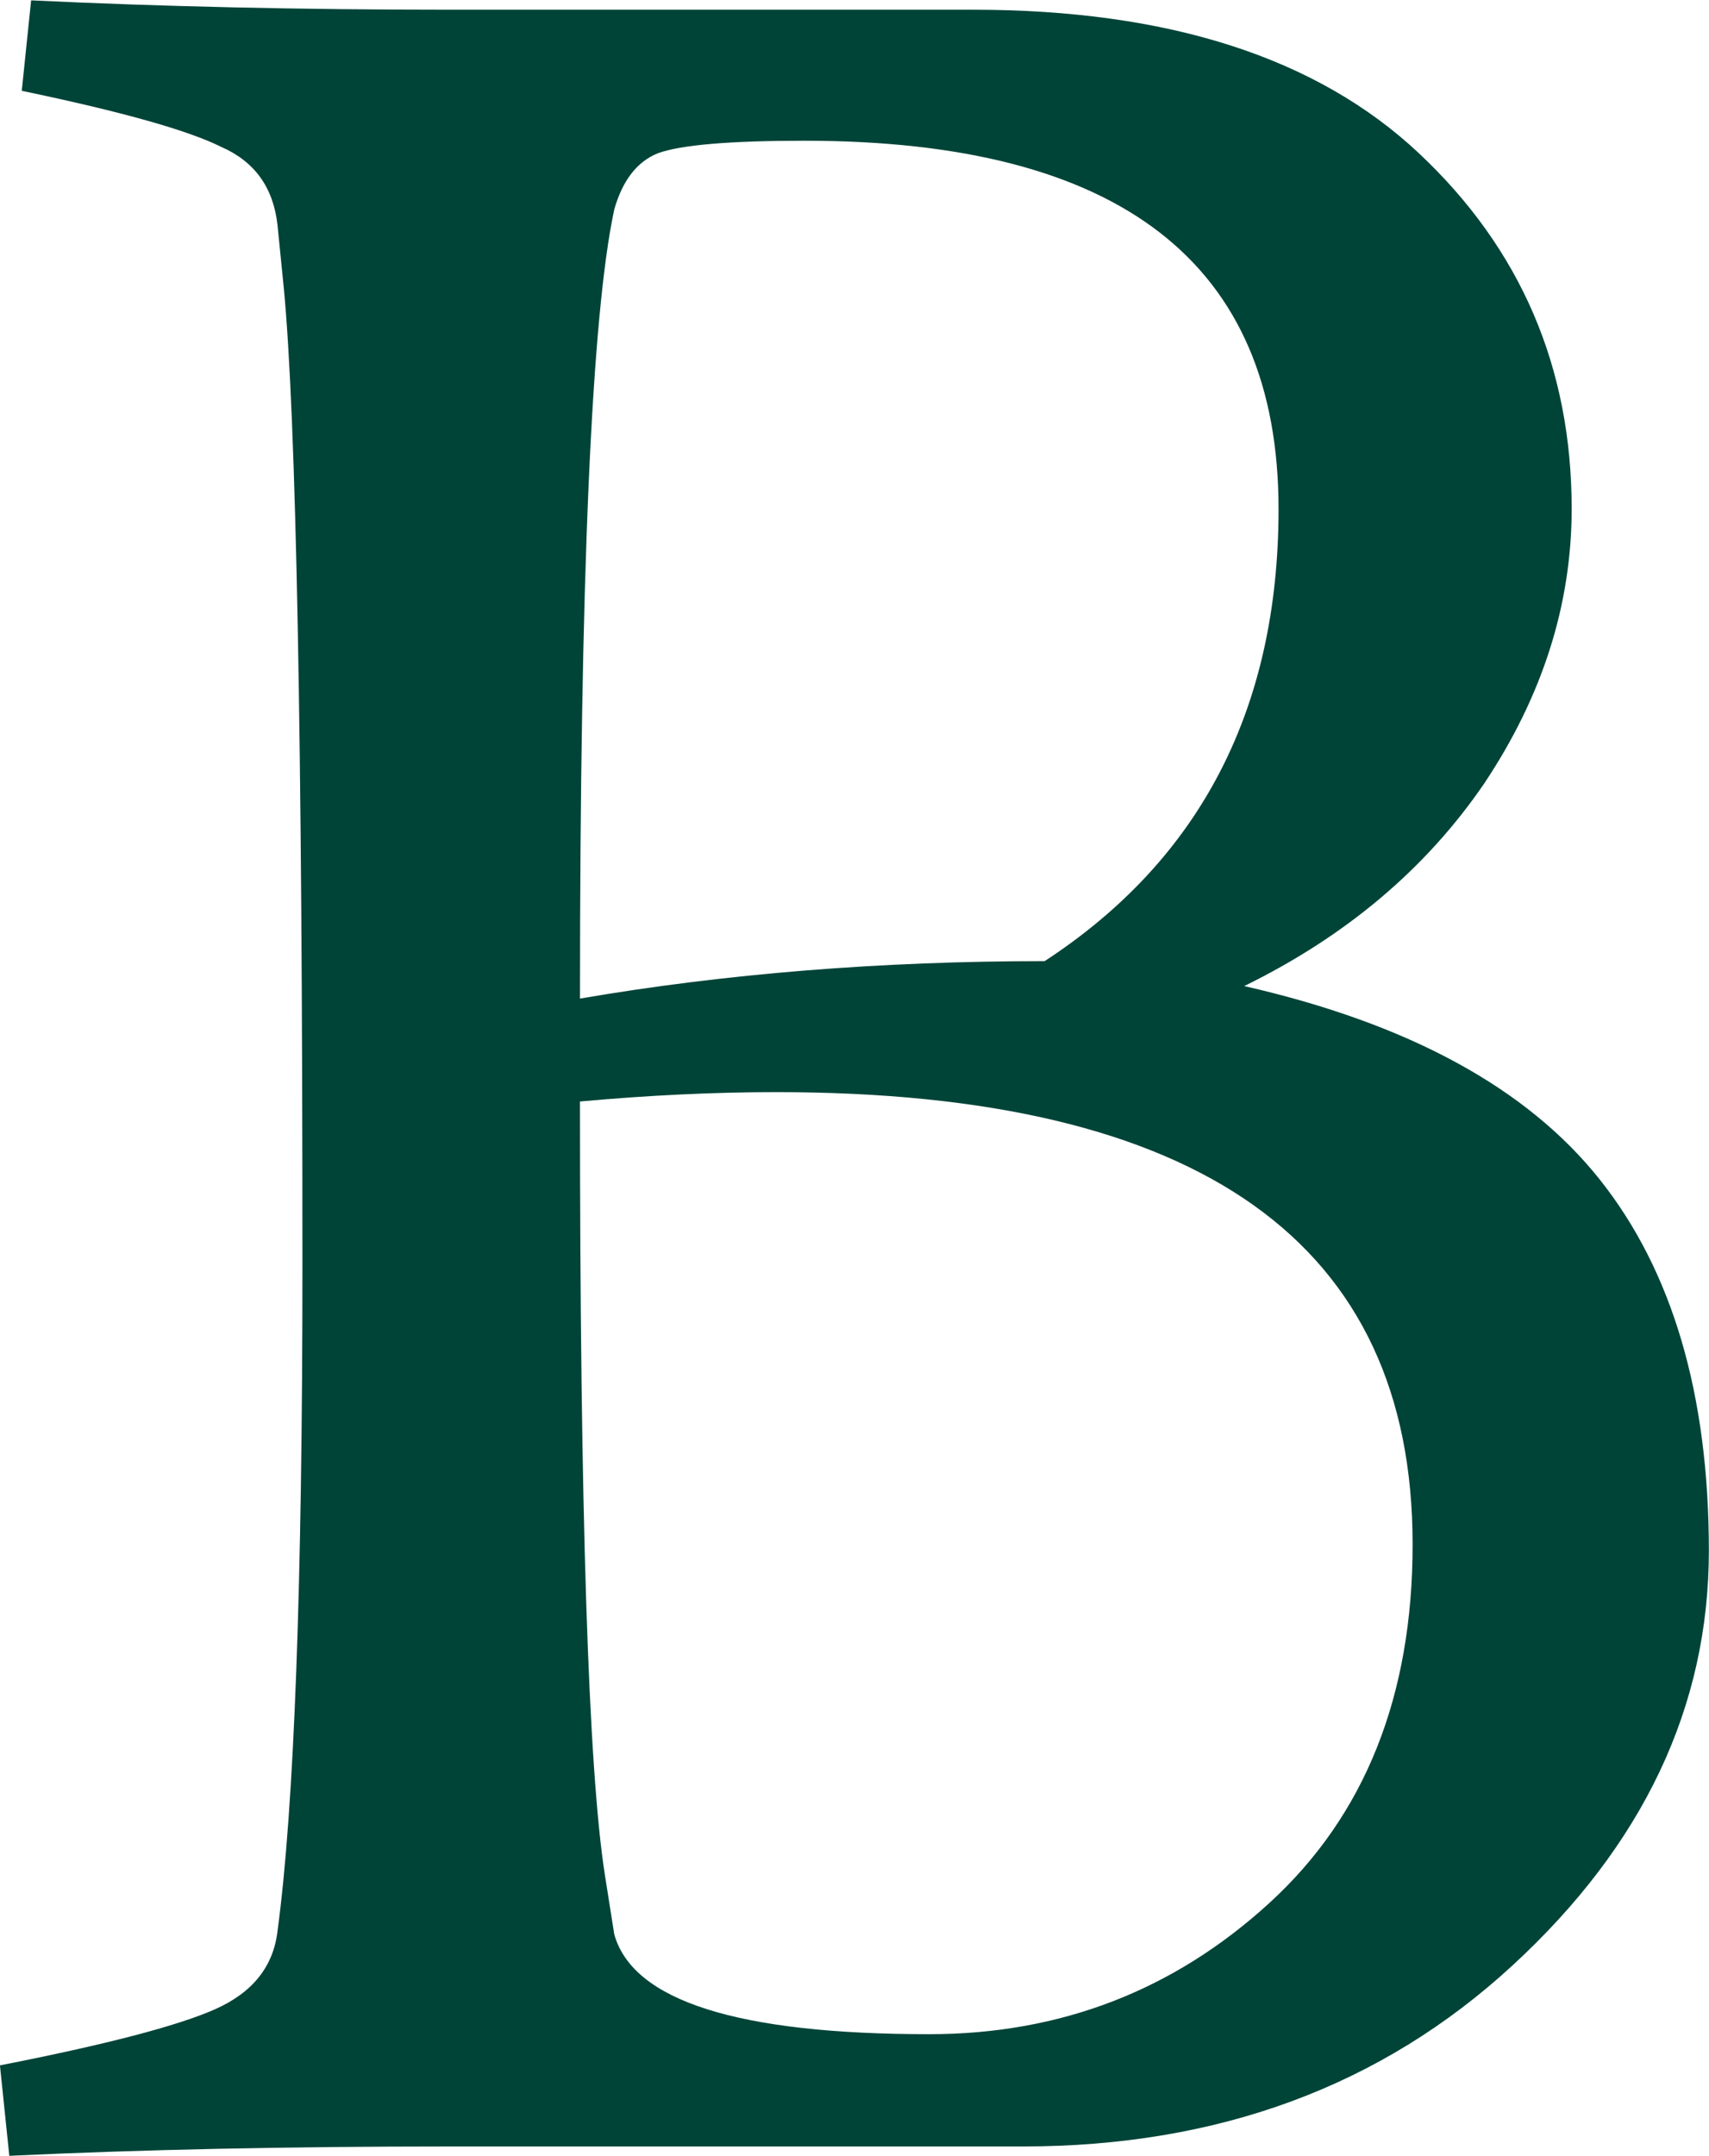 <svg xmlns:dc="http://purl.org/dc/elements/1.1/" xmlns:cc="http://creativecommons.org/ns#" xmlns:rdf="http://www.w3.org/1999/02/22-rdf-syntax-ns#" xmlns:svg="http://www.w3.org/2000/svg" xmlns="http://www.w3.org/2000/svg" id="svg11" xml:space="preserve" enable-background="new 0 0 200 200" y="0px" x="0px" version="1.1" viewBox="52.42 39.98 95.17 120.02"><defs id="defs185265"/><linearGradient spreadMethod="pad" y2="30%" x2="-10%" y1="120%" x1="30%" id="3d_gradient2-logo-bd39a330-733d-4911-a11f-d62732009db6"><stop id="stop185242" stop-opacity="1" stop-color="#ffffff" offset="0%"/><stop id="stop185244" stop-opacity="1" stop-color="#000000" offset="100%"/></linearGradient><linearGradient gradientTransform="rotate(-30)" spreadMethod="pad" y2="30%" x2="-10%" y1="120%" x1="30%" id="3d_gradient3-logo-bd39a330-733d-4911-a11f-d62732009db6"><stop id="stop185247" stop-opacity="1" stop-color="#ffffff" offset="0%"/><stop id="stop185249" stop-opacity="1" stop-color="#cccccc" offset="50%"/><stop id="stop185251" stop-opacity="1" stop-color="#000000" offset="100%"/></linearGradient><path stroke-miterlimit="2" d="m 77.424,40.521 h 29.175 q 16.324,0 24.834,7.988 8.509,7.988 8.509,19.797 0,7.988 -4.863,15.282 -4.863,7.12 -13.372,11.288 13.719,3.126 19.797,10.767 6.078,7.641 6.078,20.666 0,13.025 -10.941,23.097 -10.941,10.072 -27.265,10.072 H 77.424 q -13.546,0 -24.486,0.521 l -0.521,-5.036 q 8.857,-1.737 11.983,-3.126 3.126,-1.389 3.473,-4.342 1.389,-10.246 1.389,-37.164 0,-43.589 -1.042,-54.356 L 67.873,52.504 Q 67.525,49.378 64.747,48.162 61.968,46.773 53.632,45.036 l 0.521,-5.036 q 10.941,0.521 23.271,0.521 z m 46.194,27.786 q 0,-20.492 -26.397,-20.492 -6.252,0 -8.162,0.695 -1.737,0.695 -2.431,3.126 -1.91,8.857 -1.91,43.936 12.156,-2.084 25.876,-2.084 13.025,-8.509 13.025,-25.181 z m -19.45,84.92 q 10.941,0 18.929,-7.294 7.988,-7.294 7.988,-19.971 0,-25.181 -35.427,-25.181 -5.21,0 -10.941,0.521 0,34.211 1.389,43.068 l 0.521,3.3 q 1.563,5.557 17.54,5.557 z" style="font-style:normal;font-weight:normal;font-size:72px;line-height:1;font-family:Average;font-variant-ligatures:none;text-align:center;text-anchor:middle;fill:#004438;stroke:#004438;stroke-width:0;stroke-linejoin:miter;stroke-miterlimit:2" id="path185270"/></svg>